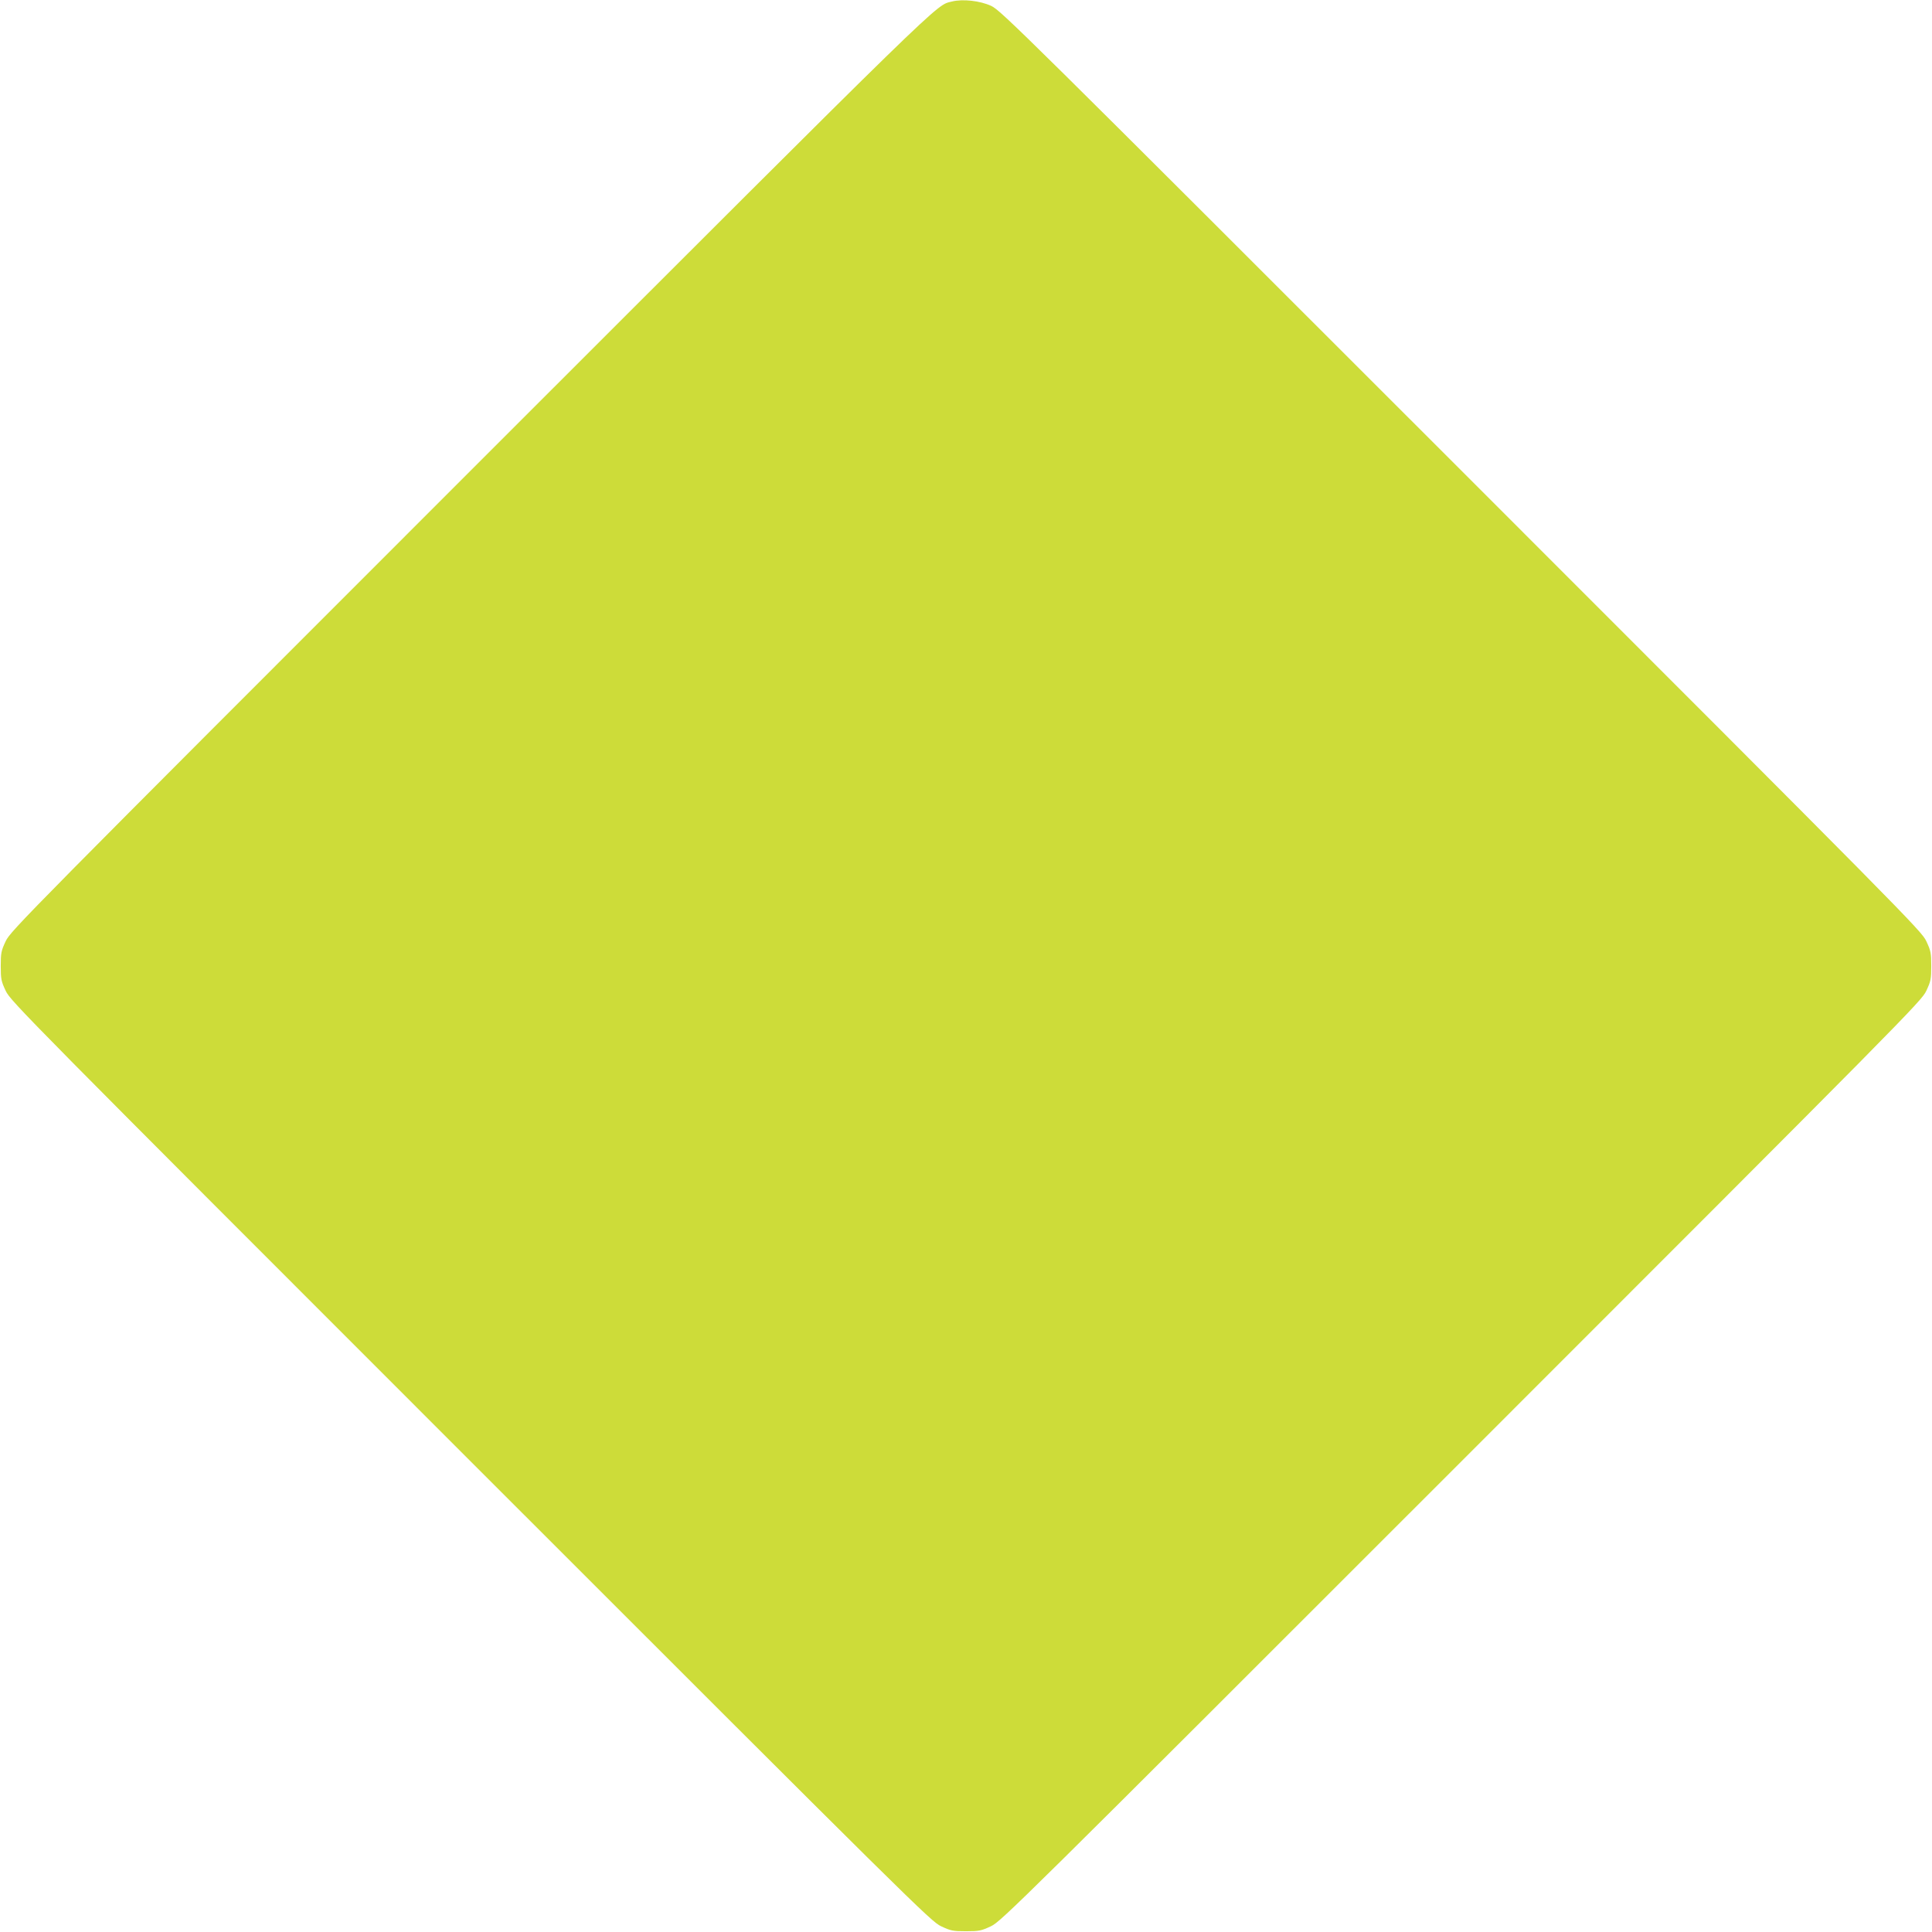 <?xml version="1.0" standalone="no"?>
<!DOCTYPE svg PUBLIC "-//W3C//DTD SVG 20010904//EN"
 "http://www.w3.org/TR/2001/REC-SVG-20010904/DTD/svg10.dtd">
<svg version="1.0" xmlns="http://www.w3.org/2000/svg"
 width="1280pt" height="1280pt" viewBox="0 0 1280 1280"
 preserveAspectRatio="xMidYMid meet">
<g transform="translate(0,1280) scale(0.1,-0.1)"
fill="#cddc39" stroke="none">
<path d="M6307 12790 c-112 -29 8 88 -3189 -3108 -2949 -2949 -3048 -3049
-3080 -3117 -30 -64 -33 -78 -33 -165 0 -87 3 -101 33 -165 32 -68 131 -168
3080 -3117 2949 -2949 3049 -3048 3117 -3080 64 -30 78 -33 165 -33 87 0 101
3 165 33 68 32 168 131 3117 3080 2949 2949 3048 3049 3080 3117 30 64 33 78
33 165 0 87 -3 101 -33 165 -32 68 -131 168 -3080 3117 -2921 2921 -3050 3048
-3115 3079 -74 34 -188 47 -260 29z"/>
</g>
</svg>
